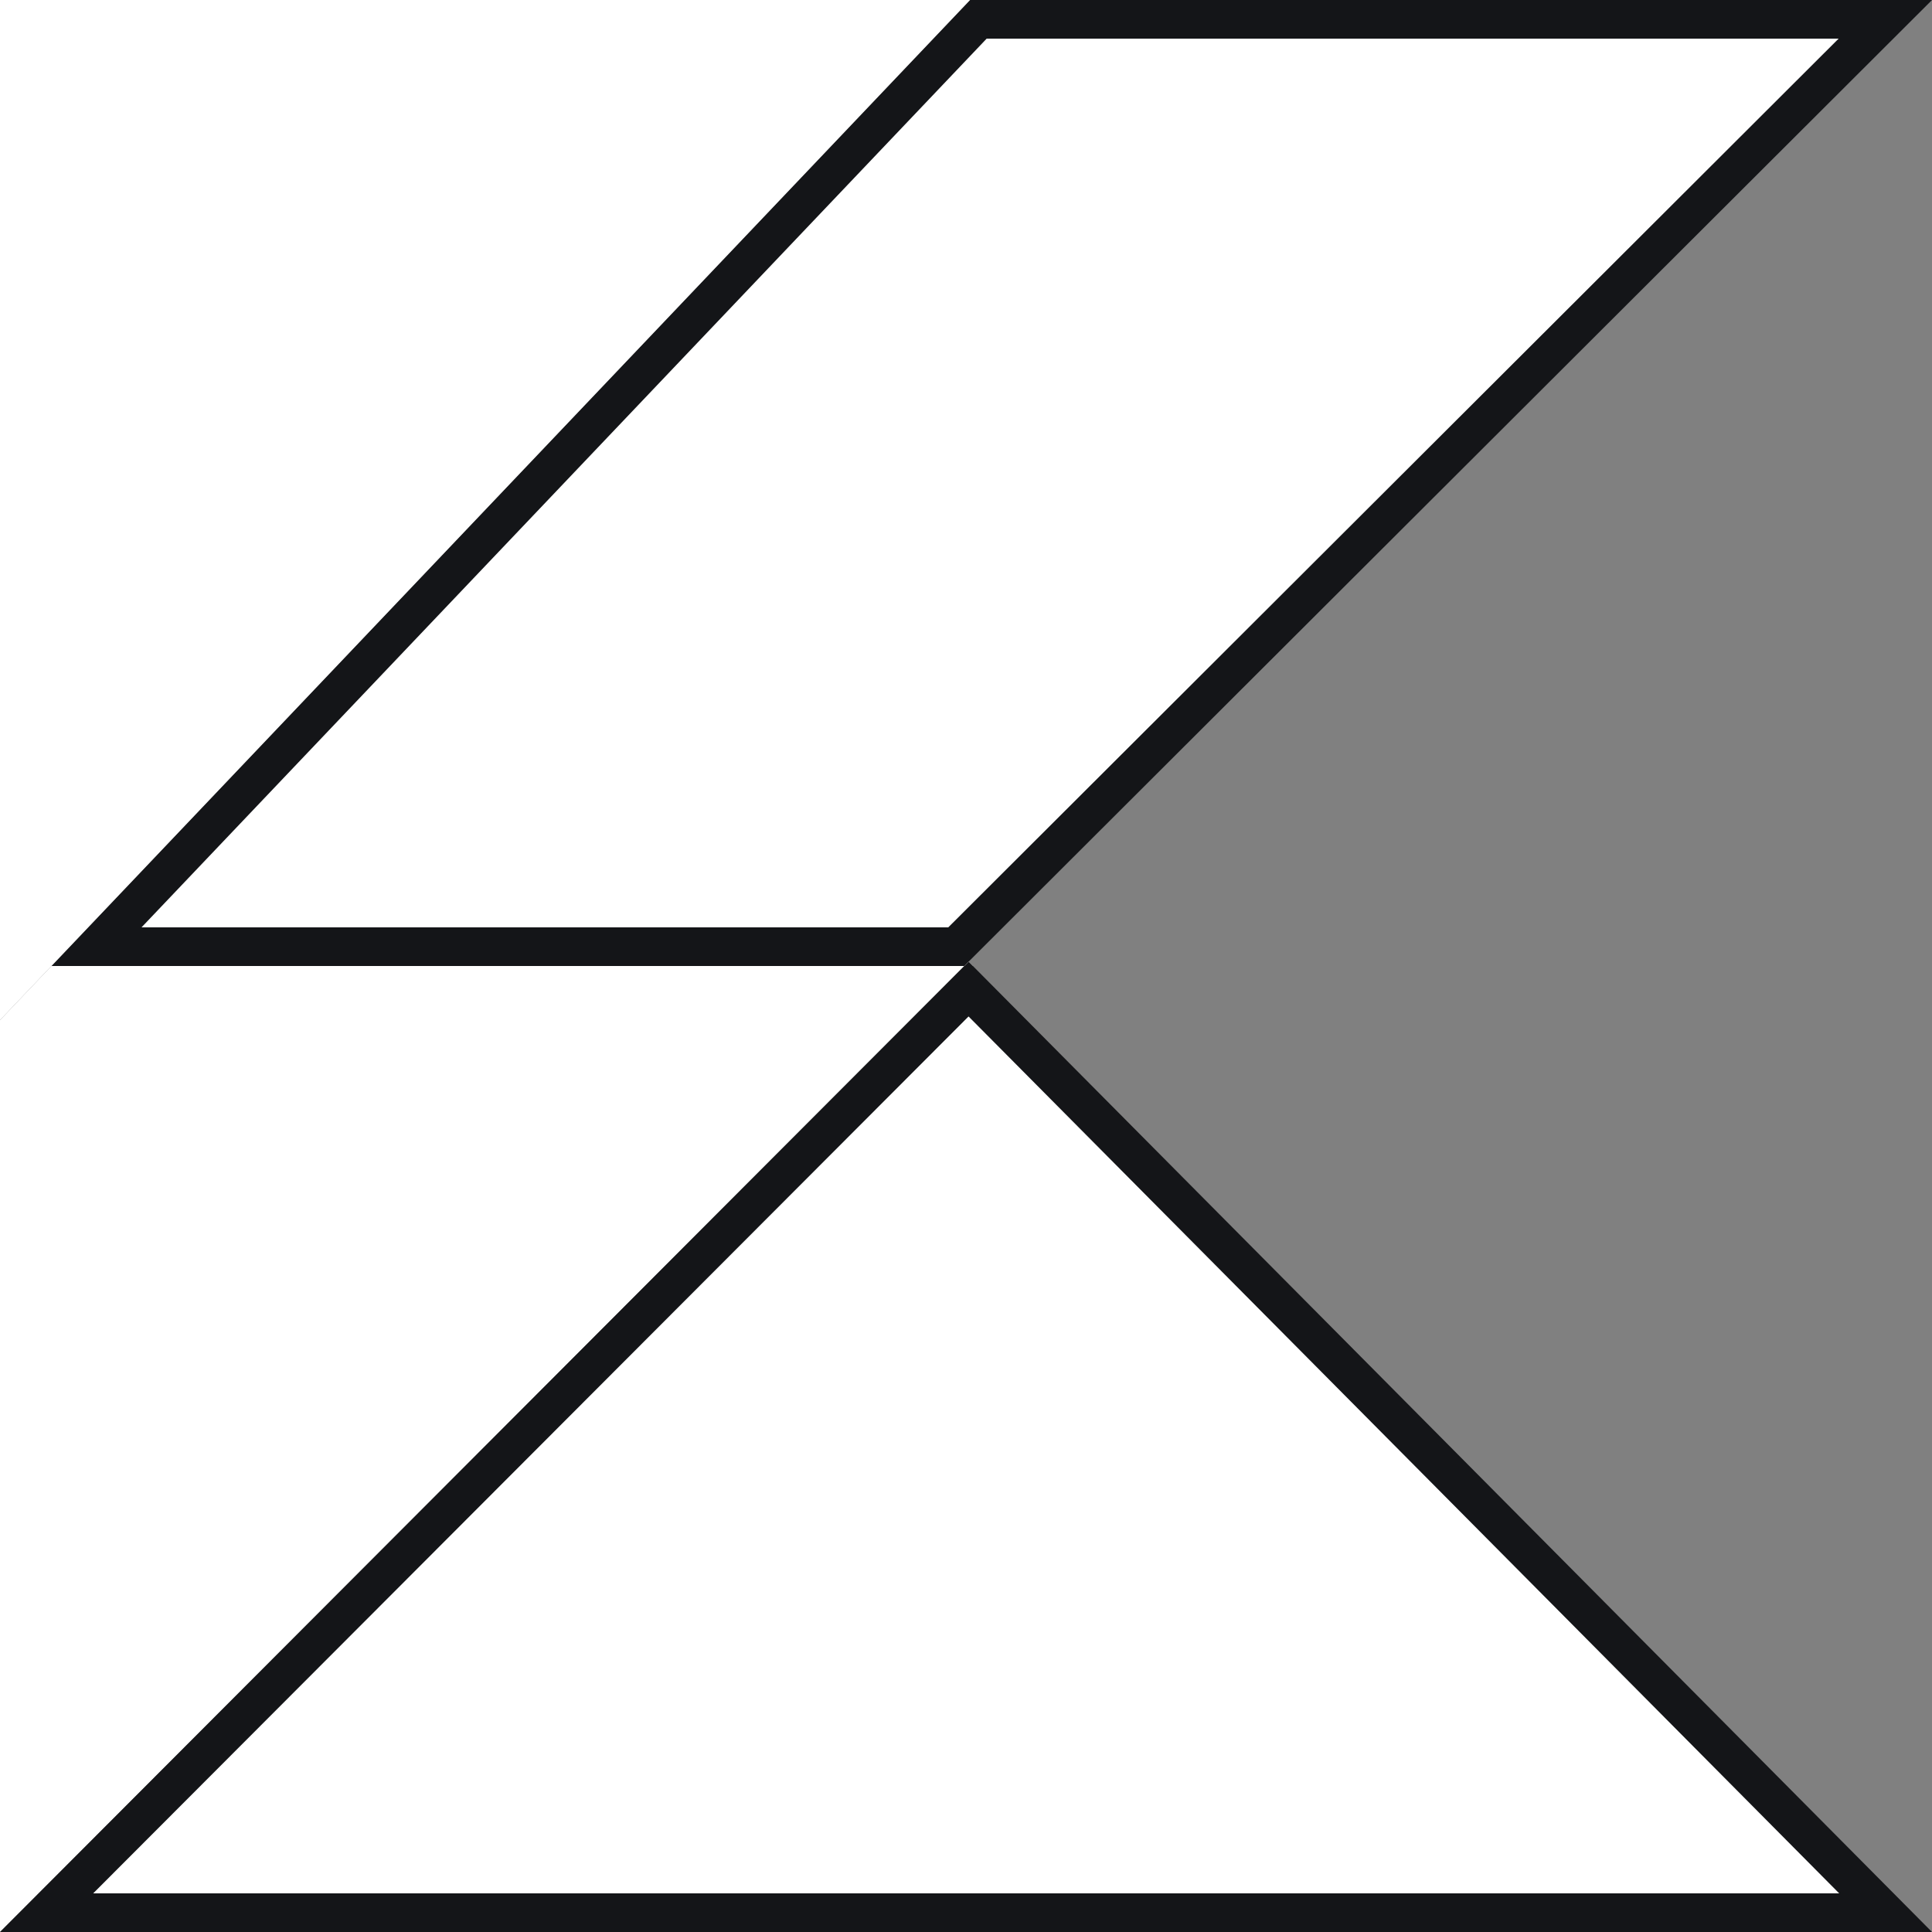 <svg width="50" height="50" viewBox="0 0 50 50" fill="none" xmlns="http://www.w3.org/2000/svg">
<rect x="0" y="0" width="50" height="50" fill="#808080" stroke="none"/>
<g clip-path="url(#clip0_8985_13018)">
<path d="M2.497 24.5L25.32 0.5H48.792L24.748 24.5H2.497Z" fill="white" stroke="#141518"/>
<path d="M25.067 24.888L24.956 25H25.179L25.067 24.888Z" fill="white"/>
<path d="M25.104 0H0V26.4V25H1.331L25.104 0Z" fill="white"/>
<path d="M24.956 25H1.331L0 26.4V50L24.956 25Z" fill="white"/>
<path d="M1.206 49.5L25.067 25.597L48.799 49.5H1.206Z" fill="white" stroke="#141518"/>
<path d="M1.331 25H0V26.4L1.331 25Z" fill="white"/>
</g>
<defs>
<clipPath id="clip0_8985_13018">
<rect width="50" height="50" fill="white"/>
</clipPath>
</defs>
</svg>
